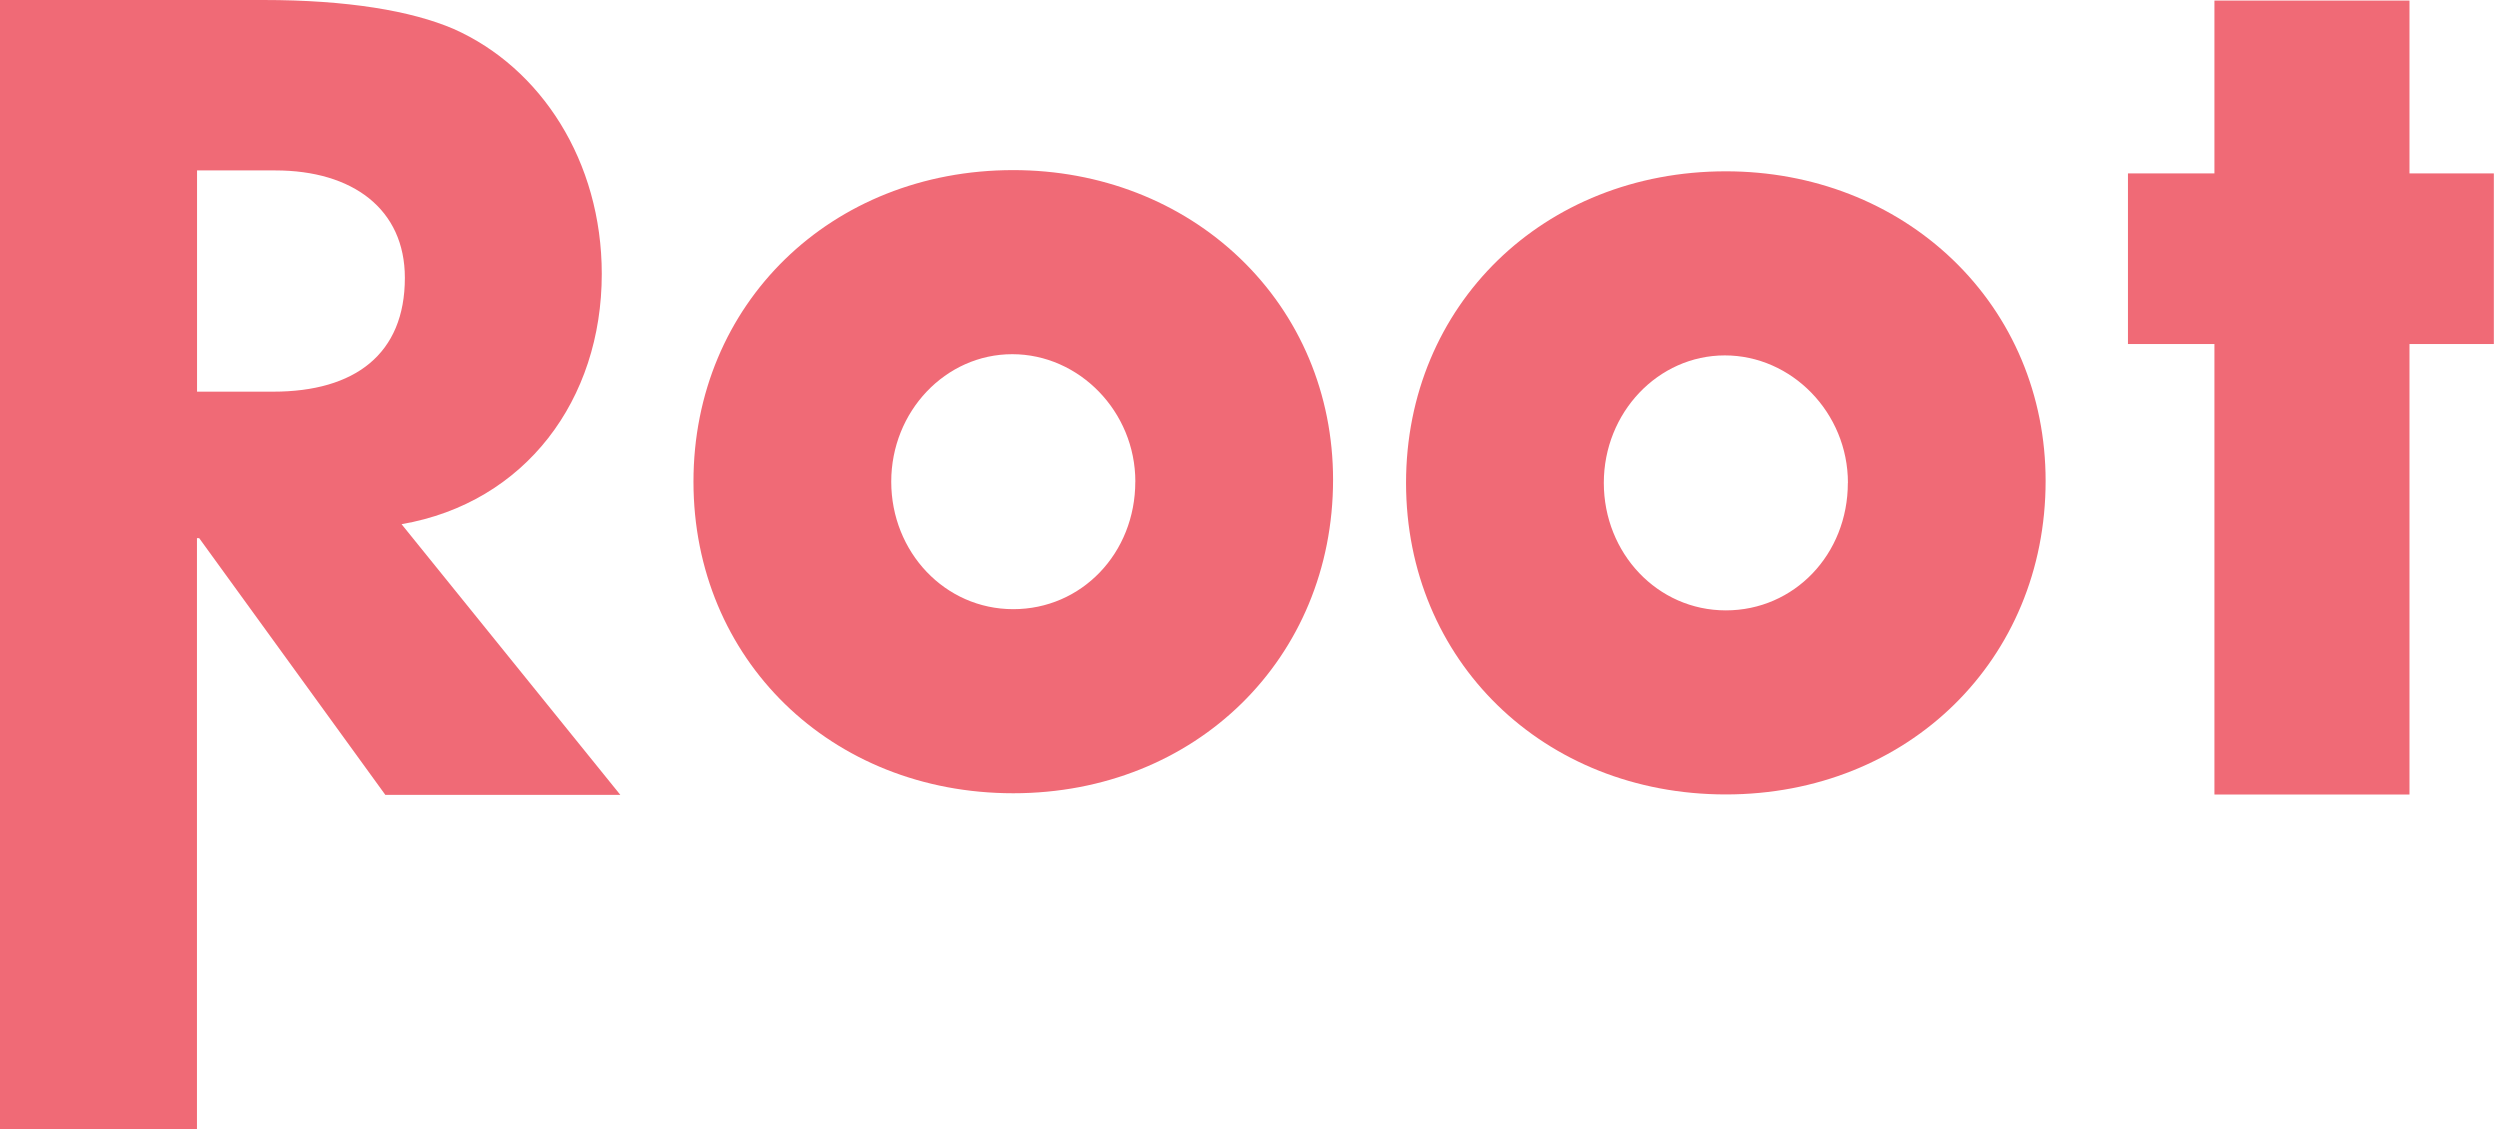 <svg width="93" height="42" viewBox="0 0 93 42" fill="none" xmlns="http://www.w3.org/2000/svg">
<g clip-path="url(#clip0_761_2286)">
<path d="M46.127 9.607C43.917 7.492 40.922 6.328 37.693 6.328C30.91 6.328 25.797 11.311 25.797 17.918C25.797 24.525 30.91 29.509 37.693 29.509C44.476 29.509 49.59 24.494 49.59 17.843C49.59 14.671 48.361 11.746 46.127 9.607ZM42.233 17.918C42.233 20.578 40.238 22.661 37.693 22.661C35.149 22.661 33.154 20.534 33.154 17.918C33.154 15.303 35.174 13.176 37.656 13.176C40.139 13.176 42.235 15.303 42.235 17.918H42.233Z" fill="#F06A76"/>
<path d="M72.635 9.652C70.425 7.537 67.43 6.373 64.201 6.373C57.418 6.373 52.305 11.356 52.305 17.963C52.305 24.57 57.418 29.553 64.201 29.553C70.984 29.553 76.097 24.539 76.097 17.888C76.097 14.716 74.868 11.791 72.635 9.652ZM68.74 17.963C68.74 20.623 66.745 22.706 64.201 22.706C61.657 22.706 59.662 20.579 59.662 17.963C59.662 15.348 61.681 13.221 64.164 13.221C66.647 13.221 68.743 15.348 68.743 17.963H68.74Z" fill="#F06A76"/>
<path d="M89.633 6.451V0.021H82.377V6.451H79.16V12.798H82.377V29.556H89.633V12.798H92.771V6.451H89.633Z" fill="#F06A76"/>
<path d="M14.332 29.566L7.409 20.018H7.327V42H0V0H9.798C12.916 0 15.303 0.399 16.881 1.079C20.12 2.518 22.386 5.994 22.386 10.19C22.386 14.864 19.552 18.7 14.938 19.5L23.076 29.569H14.332V29.566ZM10.162 14.57C13.199 14.57 15.061 13.173 15.061 10.336C15.061 7.779 13.118 6.34 10.244 6.34H7.33V14.57H10.165H10.162Z" fill="#F06A76"/>
</g>
<defs>
<clipPath id="clip0_761_2286">
<rect width="93" height="42" fill="white"/>
</clipPath>
</defs>
</svg>
